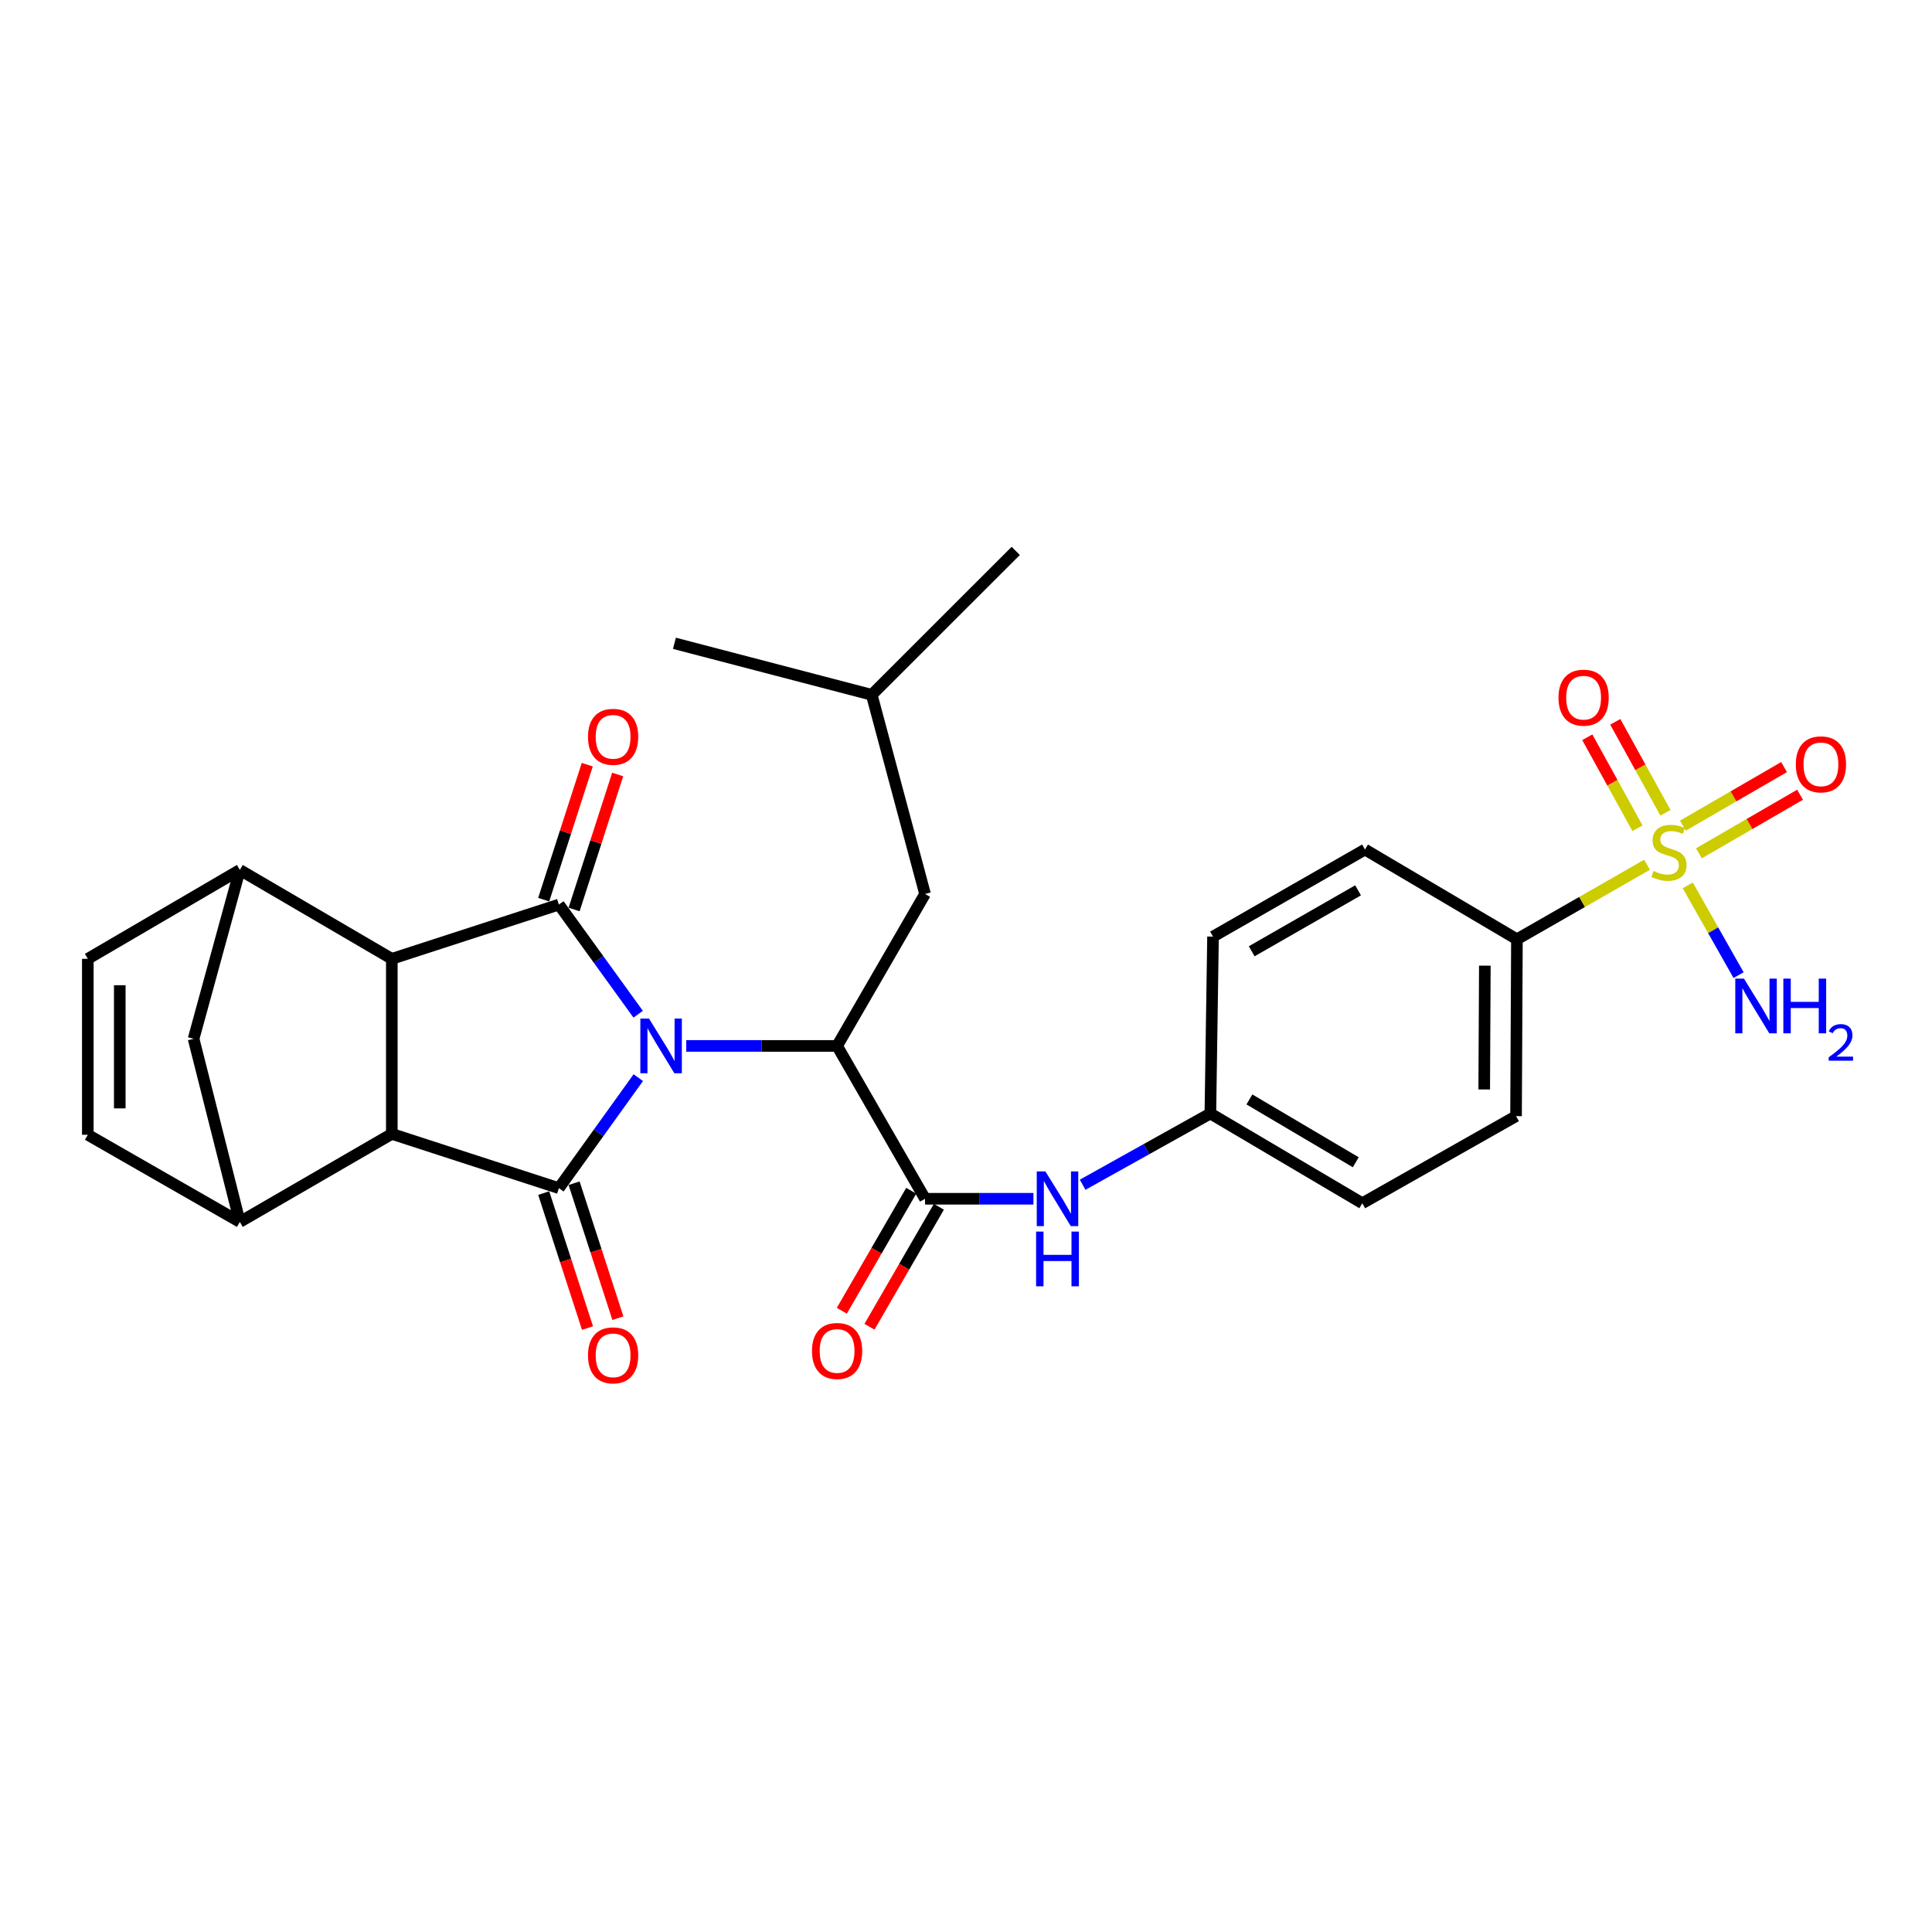 <?xml version='1.0' encoding='iso-8859-1'?>
<svg version='1.1' baseProfile='full'
              xmlns='http://www.w3.org/2000/svg'
                      xmlns:rdkit='http://www.rdkit.org/xml'
                      xmlns:xlink='http://www.w3.org/1999/xlink'
                  xml:space='preserve'
width='1000px' height='1000px' viewBox='0 0 1000 1000'>
<!-- END OF HEADER -->
<rect style='opacity:1.0;fill:#FFFFFF;stroke:none' width='1000' height='1000' x='0' y='0'> </rect>
<path class='bond-0' d='M 330.378,557.796 L 309.83,586.389' style='fill:none;fill-rule:evenodd;stroke:#0000FF;stroke-width:6px;stroke-linecap:butt;stroke-linejoin:miter;stroke-opacity:1' />
<path class='bond-0' d='M 309.83,586.389 L 289.282,614.982' style='fill:none;fill-rule:evenodd;stroke:#000000;stroke-width:6px;stroke-linecap:butt;stroke-linejoin:miter;stroke-opacity:1' />
<path class='bond-1' d='M 330.312,524.953 L 309.797,496.58' style='fill:none;fill-rule:evenodd;stroke:#0000FF;stroke-width:6px;stroke-linecap:butt;stroke-linejoin:miter;stroke-opacity:1' />
<path class='bond-1' d='M 309.797,496.58 L 289.282,468.208' style='fill:none;fill-rule:evenodd;stroke:#000000;stroke-width:6px;stroke-linecap:butt;stroke-linejoin:miter;stroke-opacity:1' />
<path class='bond-5' d='M 355.2,541.37 L 394.24,541.37' style='fill:none;fill-rule:evenodd;stroke:#0000FF;stroke-width:6px;stroke-linecap:butt;stroke-linejoin:miter;stroke-opacity:1' />
<path class='bond-5' d='M 394.24,541.37 L 433.281,541.37' style='fill:none;fill-rule:evenodd;stroke:#000000;stroke-width:6px;stroke-linecap:butt;stroke-linejoin:miter;stroke-opacity:1' />
<path class='bond-2' d='M 289.282,614.982 L 202.805,586.901' style='fill:none;fill-rule:evenodd;stroke:#000000;stroke-width:6px;stroke-linecap:butt;stroke-linejoin:miter;stroke-opacity:1' />
<path class='bond-14' d='M 281.416,617.535 L 292.754,652.468' style='fill:none;fill-rule:evenodd;stroke:#000000;stroke-width:6px;stroke-linecap:butt;stroke-linejoin:miter;stroke-opacity:1' />
<path class='bond-14' d='M 292.754,652.468 L 304.093,687.401' style='fill:none;fill-rule:evenodd;stroke:#FF0000;stroke-width:6px;stroke-linecap:butt;stroke-linejoin:miter;stroke-opacity:1' />
<path class='bond-14' d='M 297.148,612.429 L 308.486,647.362' style='fill:none;fill-rule:evenodd;stroke:#000000;stroke-width:6px;stroke-linecap:butt;stroke-linejoin:miter;stroke-opacity:1' />
<path class='bond-14' d='M 308.486,647.362 L 319.825,682.295' style='fill:none;fill-rule:evenodd;stroke:#FF0000;stroke-width:6px;stroke-linecap:butt;stroke-linejoin:miter;stroke-opacity:1' />
<path class='bond-3' d='M 289.282,468.208 L 202.805,496.289' style='fill:none;fill-rule:evenodd;stroke:#000000;stroke-width:6px;stroke-linecap:butt;stroke-linejoin:miter;stroke-opacity:1' />
<path class='bond-15' d='M 297.152,470.749 L 308.432,435.812' style='fill:none;fill-rule:evenodd;stroke:#000000;stroke-width:6px;stroke-linecap:butt;stroke-linejoin:miter;stroke-opacity:1' />
<path class='bond-15' d='M 308.432,435.812 L 319.712,400.875' style='fill:none;fill-rule:evenodd;stroke:#FF0000;stroke-width:6px;stroke-linecap:butt;stroke-linejoin:miter;stroke-opacity:1' />
<path class='bond-15' d='M 281.412,465.667 L 292.692,430.73' style='fill:none;fill-rule:evenodd;stroke:#000000;stroke-width:6px;stroke-linecap:butt;stroke-linejoin:miter;stroke-opacity:1' />
<path class='bond-15' d='M 292.692,430.73 L 303.972,395.793' style='fill:none;fill-rule:evenodd;stroke:#FF0000;stroke-width:6px;stroke-linecap:butt;stroke-linejoin:miter;stroke-opacity:1' />
<path class='bond-7' d='M 202.805,586.901 L 124.139,632.469' style='fill:none;fill-rule:evenodd;stroke:#000000;stroke-width:6px;stroke-linecap:butt;stroke-linejoin:miter;stroke-opacity:1' />
<path class='bond-29' d='M 202.805,586.901 L 202.805,496.289' style='fill:none;fill-rule:evenodd;stroke:#000000;stroke-width:6px;stroke-linecap:butt;stroke-linejoin:miter;stroke-opacity:1' />
<path class='bond-8' d='M 202.805,496.289 L 124.139,450.28' style='fill:none;fill-rule:evenodd;stroke:#000000;stroke-width:6px;stroke-linecap:butt;stroke-linejoin:miter;stroke-opacity:1' />
<path class='bond-4' d='M 852.507,447.592 L 818.833,466.882' style='fill:none;fill-rule:evenodd;stroke:#CCCC00;stroke-width:6px;stroke-linecap:butt;stroke-linejoin:miter;stroke-opacity:1' />
<path class='bond-4' d='M 818.833,466.882 L 785.16,486.172' style='fill:none;fill-rule:evenodd;stroke:#000000;stroke-width:6px;stroke-linecap:butt;stroke-linejoin:miter;stroke-opacity:1' />
<path class='bond-16' d='M 862.041,420.69 L 849.052,397.15' style='fill:none;fill-rule:evenodd;stroke:#CCCC00;stroke-width:6px;stroke-linecap:butt;stroke-linejoin:miter;stroke-opacity:1' />
<path class='bond-16' d='M 849.052,397.15 L 836.062,373.611' style='fill:none;fill-rule:evenodd;stroke:#FF0000;stroke-width:6px;stroke-linecap:butt;stroke-linejoin:miter;stroke-opacity:1' />
<path class='bond-16' d='M 847.56,428.681 L 834.57,405.142' style='fill:none;fill-rule:evenodd;stroke:#CCCC00;stroke-width:6px;stroke-linecap:butt;stroke-linejoin:miter;stroke-opacity:1' />
<path class='bond-16' d='M 834.57,405.142 L 821.581,381.602' style='fill:none;fill-rule:evenodd;stroke:#FF0000;stroke-width:6px;stroke-linecap:butt;stroke-linejoin:miter;stroke-opacity:1' />
<path class='bond-17' d='M 879.351,441.674 L 905.531,426.514' style='fill:none;fill-rule:evenodd;stroke:#CCCC00;stroke-width:6px;stroke-linecap:butt;stroke-linejoin:miter;stroke-opacity:1' />
<path class='bond-17' d='M 905.531,426.514 L 931.711,411.353' style='fill:none;fill-rule:evenodd;stroke:#FF0000;stroke-width:6px;stroke-linecap:butt;stroke-linejoin:miter;stroke-opacity:1' />
<path class='bond-17' d='M 871.062,427.361 L 897.242,412.2' style='fill:none;fill-rule:evenodd;stroke:#CCCC00;stroke-width:6px;stroke-linecap:butt;stroke-linejoin:miter;stroke-opacity:1' />
<path class='bond-17' d='M 897.242,412.2 L 923.422,397.04' style='fill:none;fill-rule:evenodd;stroke:#FF0000;stroke-width:6px;stroke-linecap:butt;stroke-linejoin:miter;stroke-opacity:1' />
<path class='bond-20' d='M 873.573,458.258 L 886.728,481.495' style='fill:none;fill-rule:evenodd;stroke:#CCCC00;stroke-width:6px;stroke-linecap:butt;stroke-linejoin:miter;stroke-opacity:1' />
<path class='bond-20' d='M 886.728,481.495 L 899.884,504.732' style='fill:none;fill-rule:evenodd;stroke:#0000FF;stroke-width:6px;stroke-linecap:butt;stroke-linejoin:miter;stroke-opacity:1' />
<path class='bond-6' d='M 433.281,541.37 L 478.803,620.477' style='fill:none;fill-rule:evenodd;stroke:#000000;stroke-width:6px;stroke-linecap:butt;stroke-linejoin:miter;stroke-opacity:1' />
<path class='bond-18' d='M 433.281,541.37 L 478.803,462.713' style='fill:none;fill-rule:evenodd;stroke:#000000;stroke-width:6px;stroke-linecap:butt;stroke-linejoin:miter;stroke-opacity:1' />
<path class='bond-12' d='M 478.803,620.477 L 506.855,620.477' style='fill:none;fill-rule:evenodd;stroke:#000000;stroke-width:6px;stroke-linecap:butt;stroke-linejoin:miter;stroke-opacity:1' />
<path class='bond-12' d='M 506.855,620.477 L 534.907,620.477' style='fill:none;fill-rule:evenodd;stroke:#0000FF;stroke-width:6px;stroke-linecap:butt;stroke-linejoin:miter;stroke-opacity:1' />
<path class='bond-19' d='M 471.644,616.336 L 453.682,647.391' style='fill:none;fill-rule:evenodd;stroke:#000000;stroke-width:6px;stroke-linecap:butt;stroke-linejoin:miter;stroke-opacity:1' />
<path class='bond-19' d='M 453.682,647.391 L 435.719,678.446' style='fill:none;fill-rule:evenodd;stroke:#FF0000;stroke-width:6px;stroke-linecap:butt;stroke-linejoin:miter;stroke-opacity:1' />
<path class='bond-19' d='M 485.961,624.618 L 467.999,655.673' style='fill:none;fill-rule:evenodd;stroke:#000000;stroke-width:6px;stroke-linecap:butt;stroke-linejoin:miter;stroke-opacity:1' />
<path class='bond-19' d='M 467.999,655.673 L 450.037,686.728' style='fill:none;fill-rule:evenodd;stroke:#FF0000;stroke-width:6px;stroke-linecap:butt;stroke-linejoin:miter;stroke-opacity:1' />
<path class='bond-9' d='M 124.139,632.469 L 45.455,587.36' style='fill:none;fill-rule:evenodd;stroke:#000000;stroke-width:6px;stroke-linecap:butt;stroke-linejoin:miter;stroke-opacity:1' />
<path class='bond-30' d='M 124.139,632.469 L 100.202,537.685' style='fill:none;fill-rule:evenodd;stroke:#000000;stroke-width:6px;stroke-linecap:butt;stroke-linejoin:miter;stroke-opacity:1' />
<path class='bond-10' d='M 124.139,450.28 L 45.455,496.289' style='fill:none;fill-rule:evenodd;stroke:#000000;stroke-width:6px;stroke-linecap:butt;stroke-linejoin:miter;stroke-opacity:1' />
<path class='bond-11' d='M 124.139,450.28 L 100.202,537.685' style='fill:none;fill-rule:evenodd;stroke:#000000;stroke-width:6px;stroke-linecap:butt;stroke-linejoin:miter;stroke-opacity:1' />
<path class='bond-31' d='M 45.455,587.36 L 45.455,496.289' style='fill:none;fill-rule:evenodd;stroke:#000000;stroke-width:6px;stroke-linecap:butt;stroke-linejoin:miter;stroke-opacity:1' />
<path class='bond-31' d='M 61.995,573.7 L 61.995,509.95' style='fill:none;fill-rule:evenodd;stroke:#000000;stroke-width:6px;stroke-linecap:butt;stroke-linejoin:miter;stroke-opacity:1' />
<path class='bond-23' d='M 560.366,613.223 L 593.426,594.783' style='fill:none;fill-rule:evenodd;stroke:#0000FF;stroke-width:6px;stroke-linecap:butt;stroke-linejoin:miter;stroke-opacity:1' />
<path class='bond-23' d='M 593.426,594.783 L 626.486,576.343' style='fill:none;fill-rule:evenodd;stroke:#000000;stroke-width:6px;stroke-linecap:butt;stroke-linejoin:miter;stroke-opacity:1' />
<path class='bond-13' d='M 785.16,486.172 L 784.701,577.712' style='fill:none;fill-rule:evenodd;stroke:#000000;stroke-width:6px;stroke-linecap:butt;stroke-linejoin:miter;stroke-opacity:1' />
<path class='bond-13' d='M 768.551,499.82 L 768.23,563.898' style='fill:none;fill-rule:evenodd;stroke:#000000;stroke-width:6px;stroke-linecap:butt;stroke-linejoin:miter;stroke-opacity:1' />
<path class='bond-32' d='M 785.16,486.172 L 706.512,439.722' style='fill:none;fill-rule:evenodd;stroke:#000000;stroke-width:6px;stroke-linecap:butt;stroke-linejoin:miter;stroke-opacity:1' />
<path class='bond-26' d='M 478.803,462.713 L 451.208,359.641' style='fill:none;fill-rule:evenodd;stroke:#000000;stroke-width:6px;stroke-linecap:butt;stroke-linejoin:miter;stroke-opacity:1' />
<path class='bond-21' d='M 706.512,439.722 L 627.856,484.785' style='fill:none;fill-rule:evenodd;stroke:#000000;stroke-width:6px;stroke-linecap:butt;stroke-linejoin:miter;stroke-opacity:1' />
<path class='bond-21' d='M 702.936,460.833 L 647.876,492.377' style='fill:none;fill-rule:evenodd;stroke:#000000;stroke-width:6px;stroke-linecap:butt;stroke-linejoin:miter;stroke-opacity:1' />
<path class='bond-22' d='M 784.701,577.712 L 705.125,622.793' style='fill:none;fill-rule:evenodd;stroke:#000000;stroke-width:6px;stroke-linecap:butt;stroke-linejoin:miter;stroke-opacity:1' />
<path class='bond-24' d='M 626.486,576.343 L 627.856,484.785' style='fill:none;fill-rule:evenodd;stroke:#000000;stroke-width:6px;stroke-linecap:butt;stroke-linejoin:miter;stroke-opacity:1' />
<path class='bond-25' d='M 626.486,576.343 L 705.125,622.793' style='fill:none;fill-rule:evenodd;stroke:#000000;stroke-width:6px;stroke-linecap:butt;stroke-linejoin:miter;stroke-opacity:1' />
<path class='bond-25' d='M 646.694,569.069 L 701.741,601.584' style='fill:none;fill-rule:evenodd;stroke:#000000;stroke-width:6px;stroke-linecap:butt;stroke-linejoin:miter;stroke-opacity:1' />
<path class='bond-27' d='M 451.208,359.641 L 349.083,332.975' style='fill:none;fill-rule:evenodd;stroke:#000000;stroke-width:6px;stroke-linecap:butt;stroke-linejoin:miter;stroke-opacity:1' />
<path class='bond-28' d='M 451.208,359.641 L 525.749,285.147' style='fill:none;fill-rule:evenodd;stroke:#000000;stroke-width:6px;stroke-linecap:butt;stroke-linejoin:miter;stroke-opacity:1' />
<path  class='atom-0' d='M 335.922 527.21
L 345.202 542.21
Q 346.122 543.69, 347.602 546.37
Q 349.082 549.05, 349.162 549.21
L 349.162 527.21
L 352.922 527.21
L 352.922 555.53
L 349.042 555.53
L 339.082 539.13
Q 337.922 537.21, 336.682 535.01
Q 335.482 532.81, 335.122 532.13
L 335.122 555.53
L 331.442 555.53
L 331.442 527.21
L 335.922 527.21
' fill='#0000FF'/>
<path  class='atom-5' d='M 855.854 450.812
Q 856.174 450.932, 857.494 451.492
Q 858.814 452.052, 860.254 452.412
Q 861.734 452.732, 863.174 452.732
Q 865.854 452.732, 867.414 451.452
Q 868.974 450.132, 868.974 447.852
Q 868.974 446.292, 868.174 445.332
Q 867.414 444.372, 866.214 443.852
Q 865.014 443.332, 863.014 442.732
Q 860.494 441.972, 858.974 441.252
Q 857.494 440.532, 856.414 439.012
Q 855.374 437.492, 855.374 434.932
Q 855.374 431.372, 857.774 429.172
Q 860.214 426.972, 865.014 426.972
Q 868.294 426.972, 872.014 428.532
L 871.094 431.612
Q 867.694 430.212, 865.134 430.212
Q 862.374 430.212, 860.854 431.372
Q 859.334 432.492, 859.374 434.452
Q 859.374 435.972, 860.134 436.892
Q 860.934 437.812, 862.054 438.332
Q 863.214 438.852, 865.134 439.452
Q 867.694 440.252, 869.214 441.052
Q 870.734 441.852, 871.814 443.492
Q 872.934 445.092, 872.934 447.852
Q 872.934 451.772, 870.294 453.892
Q 867.694 455.972, 863.334 455.972
Q 860.814 455.972, 858.894 455.412
Q 857.014 454.892, 854.774 453.972
L 855.854 450.812
' fill='#CCCC00'/>
<path  class='atom-13' d='M 541.101 606.317
L 550.381 621.317
Q 551.301 622.797, 552.781 625.477
Q 554.261 628.157, 554.341 628.317
L 554.341 606.317
L 558.101 606.317
L 558.101 634.637
L 554.221 634.637
L 544.261 618.237
Q 543.101 616.317, 541.861 614.117
Q 540.661 611.917, 540.301 611.237
L 540.301 634.637
L 536.621 634.637
L 536.621 606.317
L 541.101 606.317
' fill='#0000FF'/>
<path  class='atom-13' d='M 536.281 637.469
L 540.121 637.469
L 540.121 649.509
L 554.601 649.509
L 554.601 637.469
L 558.441 637.469
L 558.441 665.789
L 554.601 665.789
L 554.601 652.709
L 540.121 652.709
L 540.121 665.789
L 536.281 665.789
L 536.281 637.469
' fill='#0000FF'/>
<path  class='atom-15' d='M 304.345 701.52
Q 304.345 694.72, 307.705 690.92
Q 311.065 687.12, 317.345 687.12
Q 323.625 687.12, 326.985 690.92
Q 330.345 694.72, 330.345 701.52
Q 330.345 708.4, 326.945 712.32
Q 323.545 716.2, 317.345 716.2
Q 311.105 716.2, 307.705 712.32
Q 304.345 708.44, 304.345 701.52
M 317.345 713
Q 321.665 713, 323.985 710.12
Q 326.345 707.2, 326.345 701.52
Q 326.345 695.96, 323.985 693.16
Q 321.665 690.32, 317.345 690.32
Q 313.025 690.32, 310.665 693.12
Q 308.345 695.92, 308.345 701.52
Q 308.345 707.24, 310.665 710.12
Q 313.025 713, 317.345 713
' fill='#FF0000'/>
<path  class='atom-16' d='M 304.345 381.37
Q 304.345 374.57, 307.705 370.77
Q 311.065 366.97, 317.345 366.97
Q 323.625 366.97, 326.985 370.77
Q 330.345 374.57, 330.345 381.37
Q 330.345 388.25, 326.945 392.17
Q 323.545 396.05, 317.345 396.05
Q 311.105 396.05, 307.705 392.17
Q 304.345 388.29, 304.345 381.37
M 317.345 392.85
Q 321.665 392.85, 323.985 389.97
Q 326.345 387.05, 326.345 381.37
Q 326.345 375.81, 323.985 373.01
Q 321.665 370.17, 317.345 370.17
Q 313.025 370.17, 310.665 372.97
Q 308.345 375.77, 308.345 381.37
Q 308.345 387.09, 310.665 389.97
Q 313.025 392.85, 317.345 392.85
' fill='#FF0000'/>
<path  class='atom-17' d='M 806.674 361.109
Q 806.674 354.309, 810.034 350.509
Q 813.394 346.709, 819.674 346.709
Q 825.954 346.709, 829.314 350.509
Q 832.674 354.309, 832.674 361.109
Q 832.674 367.989, 829.274 371.909
Q 825.874 375.789, 819.674 375.789
Q 813.434 375.789, 810.034 371.909
Q 806.674 368.029, 806.674 361.109
M 819.674 372.589
Q 823.994 372.589, 826.314 369.709
Q 828.674 366.789, 828.674 361.109
Q 828.674 355.549, 826.314 352.749
Q 823.994 349.909, 819.674 349.909
Q 815.354 349.909, 812.994 352.709
Q 810.674 355.509, 810.674 361.109
Q 810.674 366.829, 812.994 369.709
Q 815.354 372.589, 819.674 372.589
' fill='#FF0000'/>
<path  class='atom-18' d='M 929.511 395.622
Q 929.511 388.822, 932.871 385.022
Q 936.231 381.222, 942.511 381.222
Q 948.791 381.222, 952.151 385.022
Q 955.511 388.822, 955.511 395.622
Q 955.511 402.502, 952.111 406.422
Q 948.711 410.302, 942.511 410.302
Q 936.271 410.302, 932.871 406.422
Q 929.511 402.542, 929.511 395.622
M 942.511 407.102
Q 946.831 407.102, 949.151 404.222
Q 951.511 401.302, 951.511 395.622
Q 951.511 390.062, 949.151 387.262
Q 946.831 384.422, 942.511 384.422
Q 938.191 384.422, 935.831 387.222
Q 933.511 390.022, 933.511 395.622
Q 933.511 401.342, 935.831 404.222
Q 938.191 407.102, 942.511 407.102
' fill='#FF0000'/>
<path  class='atom-20' d='M 420.281 699.26
Q 420.281 692.46, 423.641 688.66
Q 427.001 684.86, 433.281 684.86
Q 439.561 684.86, 442.921 688.66
Q 446.281 692.46, 446.281 699.26
Q 446.281 706.14, 442.881 710.06
Q 439.481 713.94, 433.281 713.94
Q 427.041 713.94, 423.641 710.06
Q 420.281 706.18, 420.281 699.26
M 433.281 710.74
Q 437.601 710.74, 439.921 707.86
Q 442.281 704.94, 442.281 699.26
Q 442.281 693.7, 439.921 690.9
Q 437.601 688.06, 433.281 688.06
Q 428.961 688.06, 426.601 690.86
Q 424.281 693.66, 424.281 699.26
Q 424.281 704.98, 426.601 707.86
Q 428.961 710.74, 433.281 710.74
' fill='#FF0000'/>
<path  class='atom-21' d='M 902.656 506.526
L 911.936 521.526
Q 912.856 523.006, 914.336 525.686
Q 915.816 528.366, 915.896 528.526
L 915.896 506.526
L 919.656 506.526
L 919.656 534.846
L 915.776 534.846
L 905.816 518.446
Q 904.656 516.526, 903.416 514.326
Q 902.216 512.126, 901.856 511.446
L 901.856 534.846
L 898.176 534.846
L 898.176 506.526
L 902.656 506.526
' fill='#0000FF'/>
<path  class='atom-21' d='M 923.056 506.526
L 926.896 506.526
L 926.896 518.566
L 941.376 518.566
L 941.376 506.526
L 945.216 506.526
L 945.216 534.846
L 941.376 534.846
L 941.376 521.766
L 926.896 521.766
L 926.896 534.846
L 923.056 534.846
L 923.056 506.526
' fill='#0000FF'/>
<path  class='atom-21' d='M 946.589 533.852
Q 947.275 532.083, 948.912 531.107
Q 950.549 530.103, 952.819 530.103
Q 955.644 530.103, 957.228 531.635
Q 958.812 533.166, 958.812 535.885
Q 958.812 538.657, 956.753 541.244
Q 954.72 543.831, 950.496 546.894
L 959.129 546.894
L 959.129 549.006
L 946.536 549.006
L 946.536 547.237
Q 950.021 544.755, 952.08 542.907
Q 954.166 541.059, 955.169 539.396
Q 956.172 537.733, 956.172 536.017
Q 956.172 534.222, 955.275 533.219
Q 954.377 532.215, 952.819 532.215
Q 951.315 532.215, 950.311 532.823
Q 949.308 533.43, 948.595 534.776
L 946.589 533.852
' fill='#0000FF'/>
</svg>
